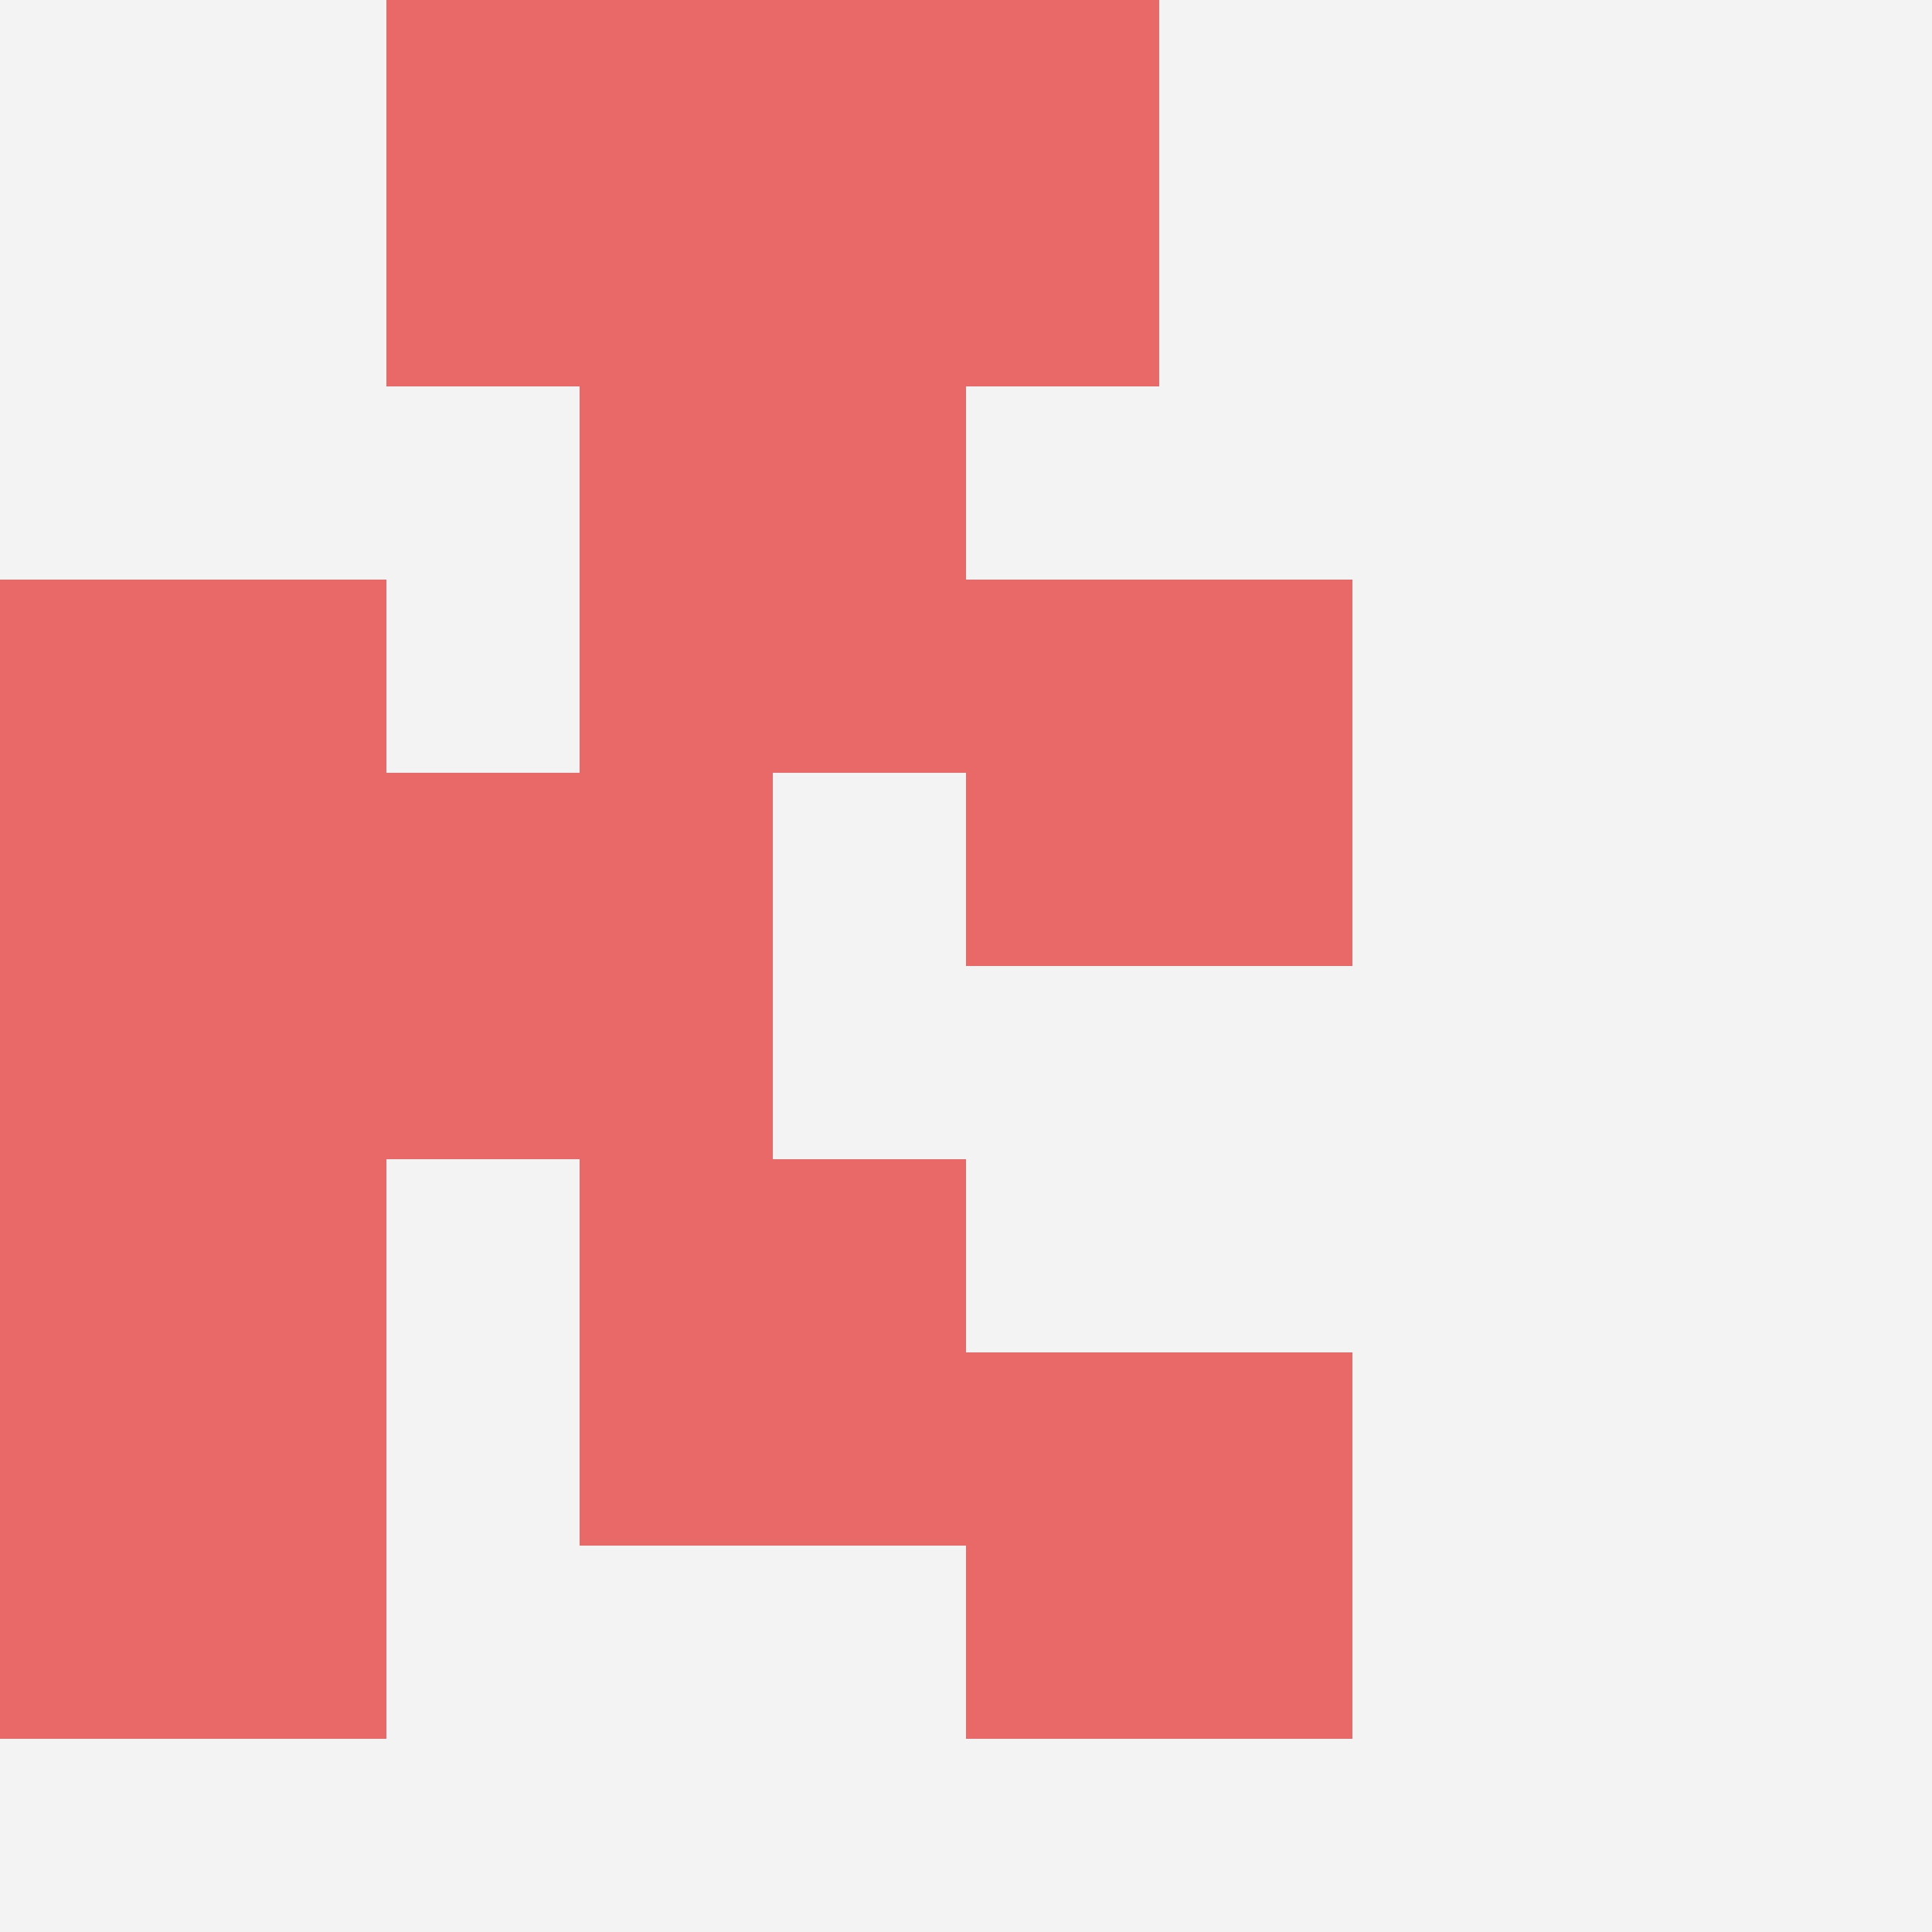 <svg id="ten-svg" xmlns="http://www.w3.org/2000/svg" preserveAspectRatio="xMinYMin meet" viewBox="0 0 10 10"> <rect x="0" y="0" width="10" height="10" fill="#F3F3F3"/><rect class="t" x="5" y="3"/><rect class="t" x="5" y="7"/><rect class="t" x="0" y="3"/><rect class="t" x="4" y="0"/><rect class="t" x="3" y="2"/><rect class="t" x="0" y="5"/><rect class="t" x="2" y="4"/><rect class="t" x="2" y="0"/><rect class="t" x="0" y="7"/><rect class="t" x="3" y="6"/><style>.t{width:2px;height:2px;fill:#E96868} #ten-svg{shape-rendering:crispedges;}</style></svg>